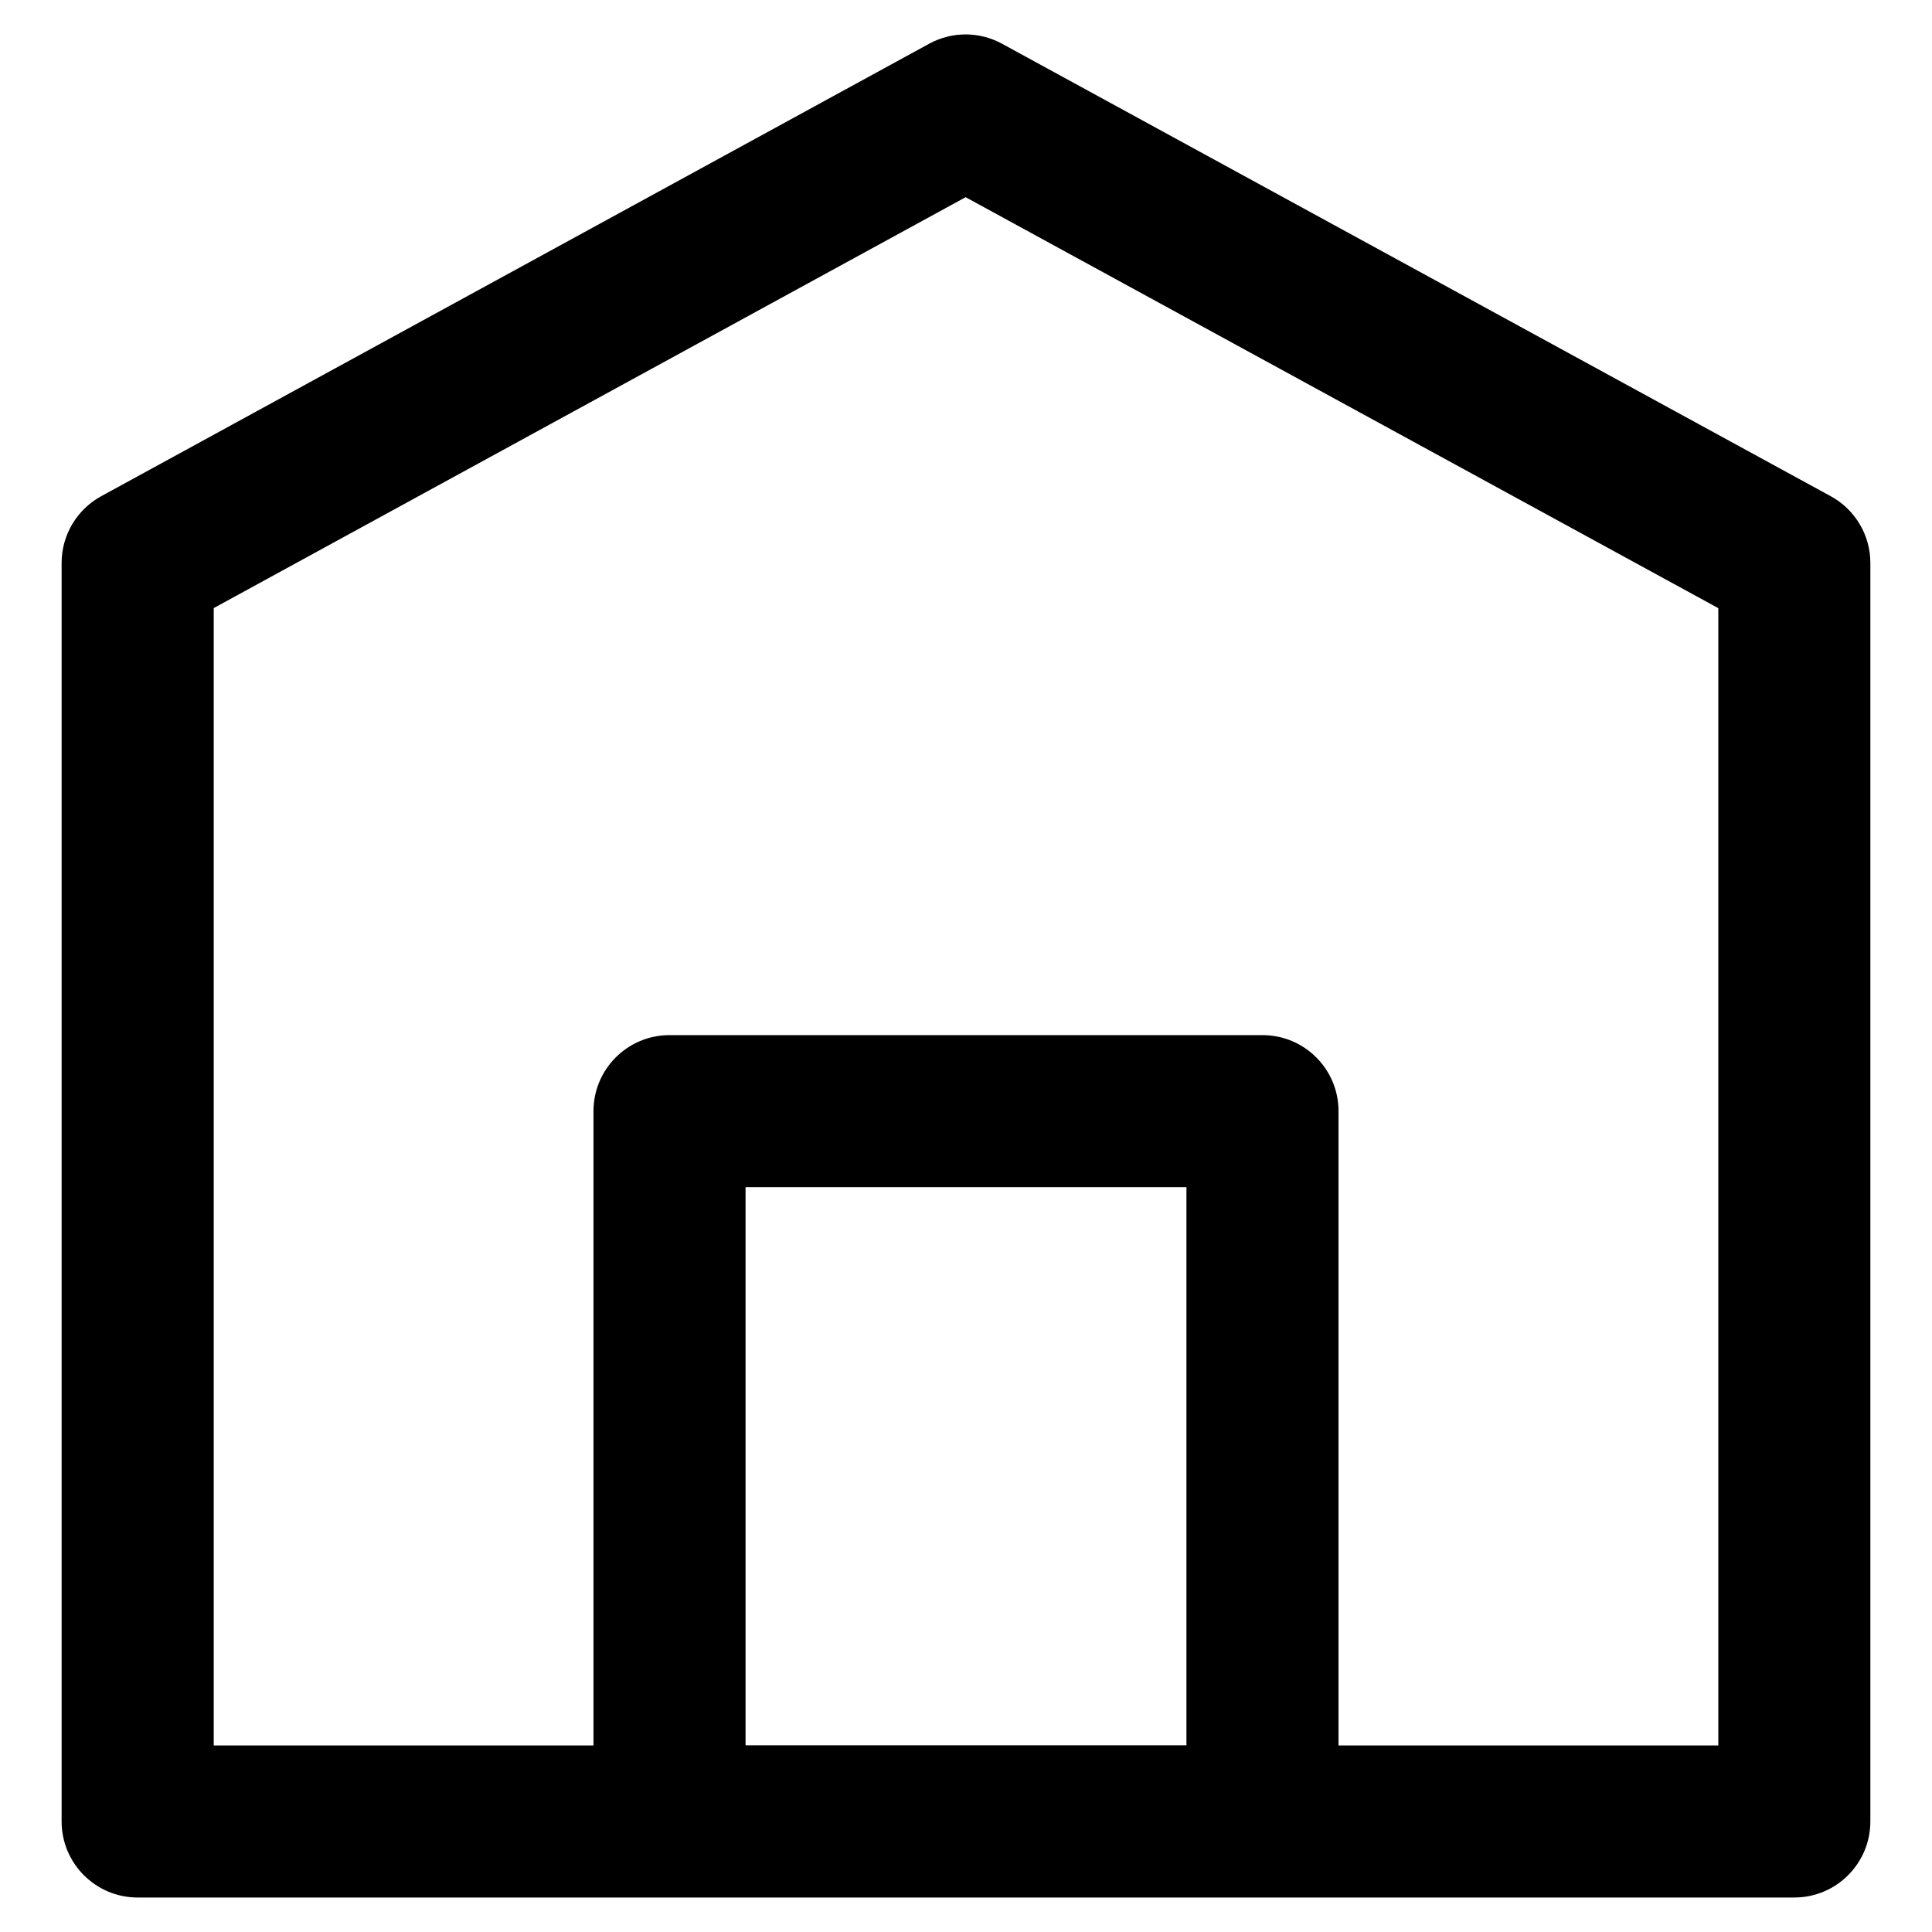 <?xml version="1.0" encoding="UTF-8"?>
<!-- Uploaded to: ICON Repo, www.iconrepo.com, Generator: ICON Repo Mixer Tools -->
<svg fill="#000000" width="800px" height="800px" version="1.1" viewBox="144 144 512 512" xmlns="http://www.w3.org/2000/svg">
 <path d="m629.16 275.5-219.61-119.91c-6.023-3.293-13.305-3.289-19.324 0.004l-219.41 119.91c-6.465 3.535-10.488 10.316-10.488 17.684v333.52c0 11.129 9.023 20.152 20.152 20.152h439.03c11.129 0 20.152-9.023 20.152-20.152v-333.52c0-7.371-4.027-14.156-10.5-17.691zm-287.58 331.02v-147.9h116.84v147.9zm257.78 0.039h-100.64l0.004-168.09c0-11.129-9.023-20.152-20.152-20.152h-157.14c-11.129 0-20.152 9.023-20.152 20.152v168.09h-100.64v-301.41l199.26-108.89 199.47 108.91v301.41z"/>
</svg>